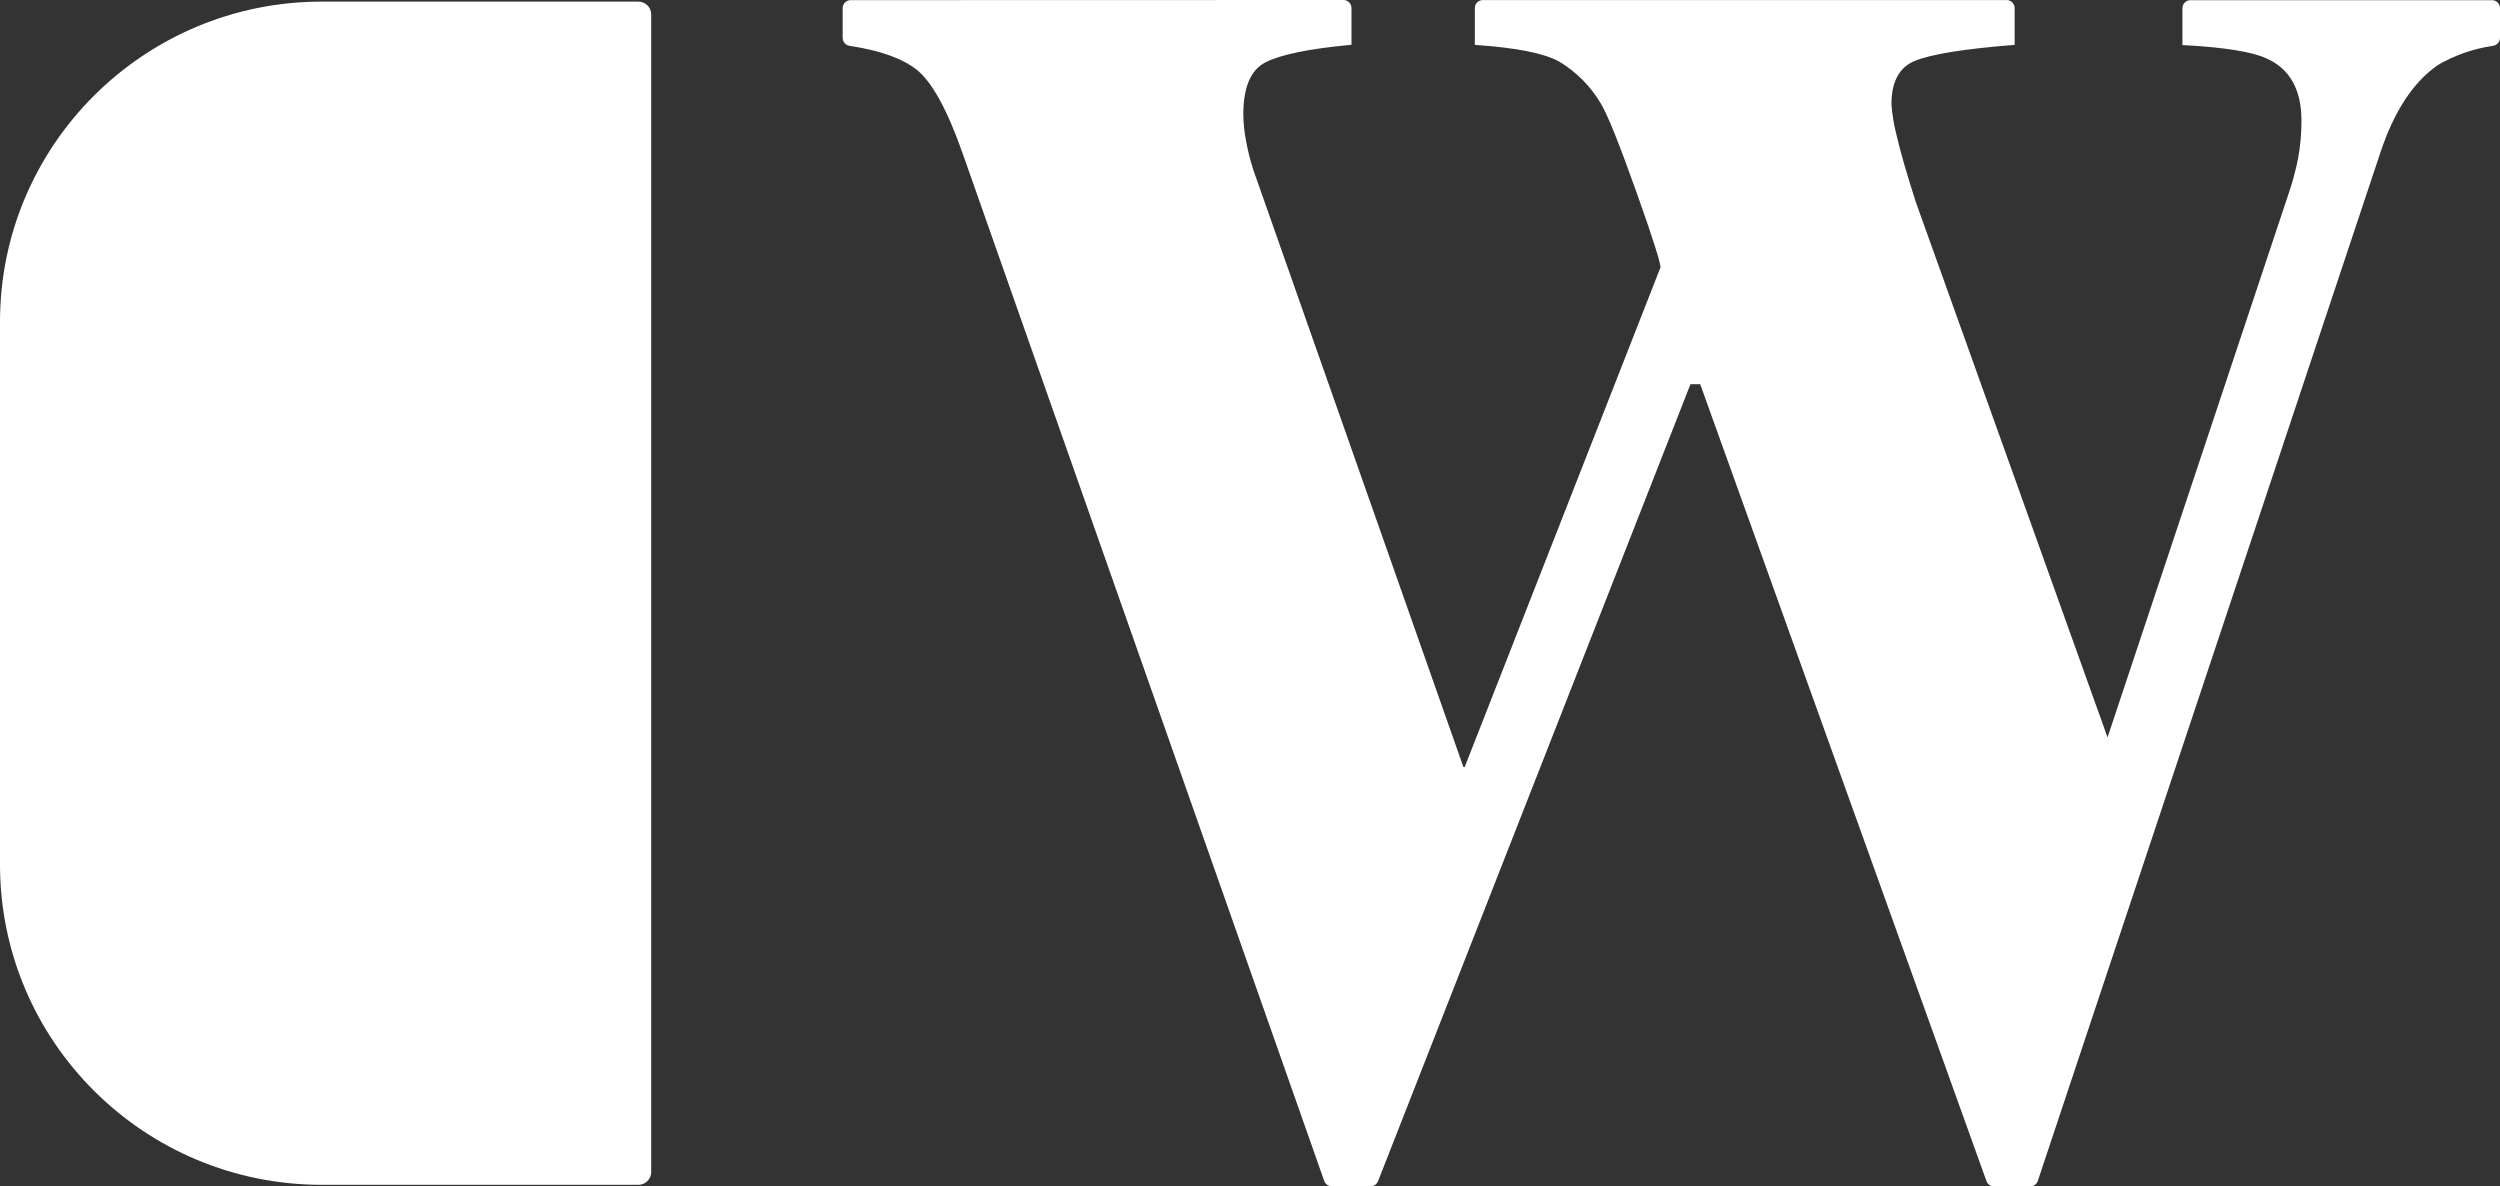 <svg width="59" height="28" viewBox="0 0 59 28" fill="none" xmlns="http://www.w3.org/2000/svg">
<rect x="0" y="0" width="59" height="28" fill="#333333" stroke="none"/>
<path d="M31.705 5.99657e-09C31.81 -2.60074e-05 31.895 0.085 31.895 0.189V1.057L31.86 1.06C30.884 1.152 30.221 1.29 29.866 1.471C29.523 1.646 29.343 2.047 29.342 2.698C29.345 2.898 29.364 3.097 29.401 3.294L29.401 3.294C29.443 3.536 29.503 3.774 29.578 4.007L29.578 4.008L34.536 18.101H34.567L39.187 6.312C39.187 6.311 39.188 6.309 39.188 6.306C39.187 6.3 39.187 6.291 39.185 6.279C39.182 6.256 39.175 6.224 39.165 6.183C39.145 6.1 39.111 5.984 39.064 5.834C38.97 5.535 38.822 5.101 38.62 4.534C38.217 3.398 37.937 2.703 37.78 2.444L37.779 2.443C37.539 2.035 37.2 1.694 36.793 1.451C36.439 1.258 35.791 1.127 34.842 1.062L34.806 1.06V0.19C34.806 0.086 34.891 0.001 34.996 0.001H47.356C47.461 0.001 47.546 0.086 47.546 0.19V1.059L47.511 1.062C46.349 1.154 45.58 1.279 45.197 1.434L45.197 1.434C45.01 1.509 44.871 1.632 44.779 1.801C44.685 1.971 44.638 2.191 44.638 2.463C44.657 2.716 44.699 2.967 44.764 3.213L44.765 3.213L44.765 3.214C44.851 3.588 44.999 4.102 45.21 4.758L45.21 4.759L49.738 17.402L54.039 4.486L54.039 4.486C54.12 4.239 54.186 3.986 54.236 3.731C54.29 3.437 54.316 3.139 54.314 2.841V2.84C54.314 2.475 54.244 2.169 54.106 1.926C53.968 1.682 53.762 1.499 53.486 1.377L53.485 1.377C53.15 1.223 52.503 1.117 51.541 1.065L51.505 1.063V0.193C51.505 0.089 51.59 0.004 51.695 0.004H58.81C58.915 0.004 59 0.089 59 0.193V0.892C59 0.988 58.927 1.068 58.832 1.082C58.377 1.148 57.937 1.301 57.539 1.532C56.953 1.934 56.496 2.629 56.17 3.622L56.17 3.622L48.092 27.87C48.066 27.948 47.994 28 47.912 28H47.06C46.98 28 46.908 27.95 46.881 27.875L40.125 9.067H39.895L32.522 27.875C32.494 27.948 32.424 27.996 32.345 27.996H31.43C31.349 27.996 31.278 27.945 31.251 27.869L22.719 3.622C22.535 3.098 22.351 2.671 22.168 2.34C21.984 2.009 21.803 1.776 21.624 1.638C21.283 1.374 20.761 1.188 20.051 1.082C19.958 1.068 19.887 0.988 19.887 0.893V0.192C19.887 0.088 19.972 0.003 20.077 0.003L31.705 5.99657e-09Z" fill="white"/>
<path d="M7.595 0.038C3.4 0.038 0 3.422 0 7.597V20.403C0 24.578 3.4 27.962 7.595 27.962H15.065C15.232 27.962 15.368 27.827 15.368 27.66V0.34C15.368 0.173 15.232 0.038 15.065 0.038H7.595Z" fill="white"/>
</svg>
